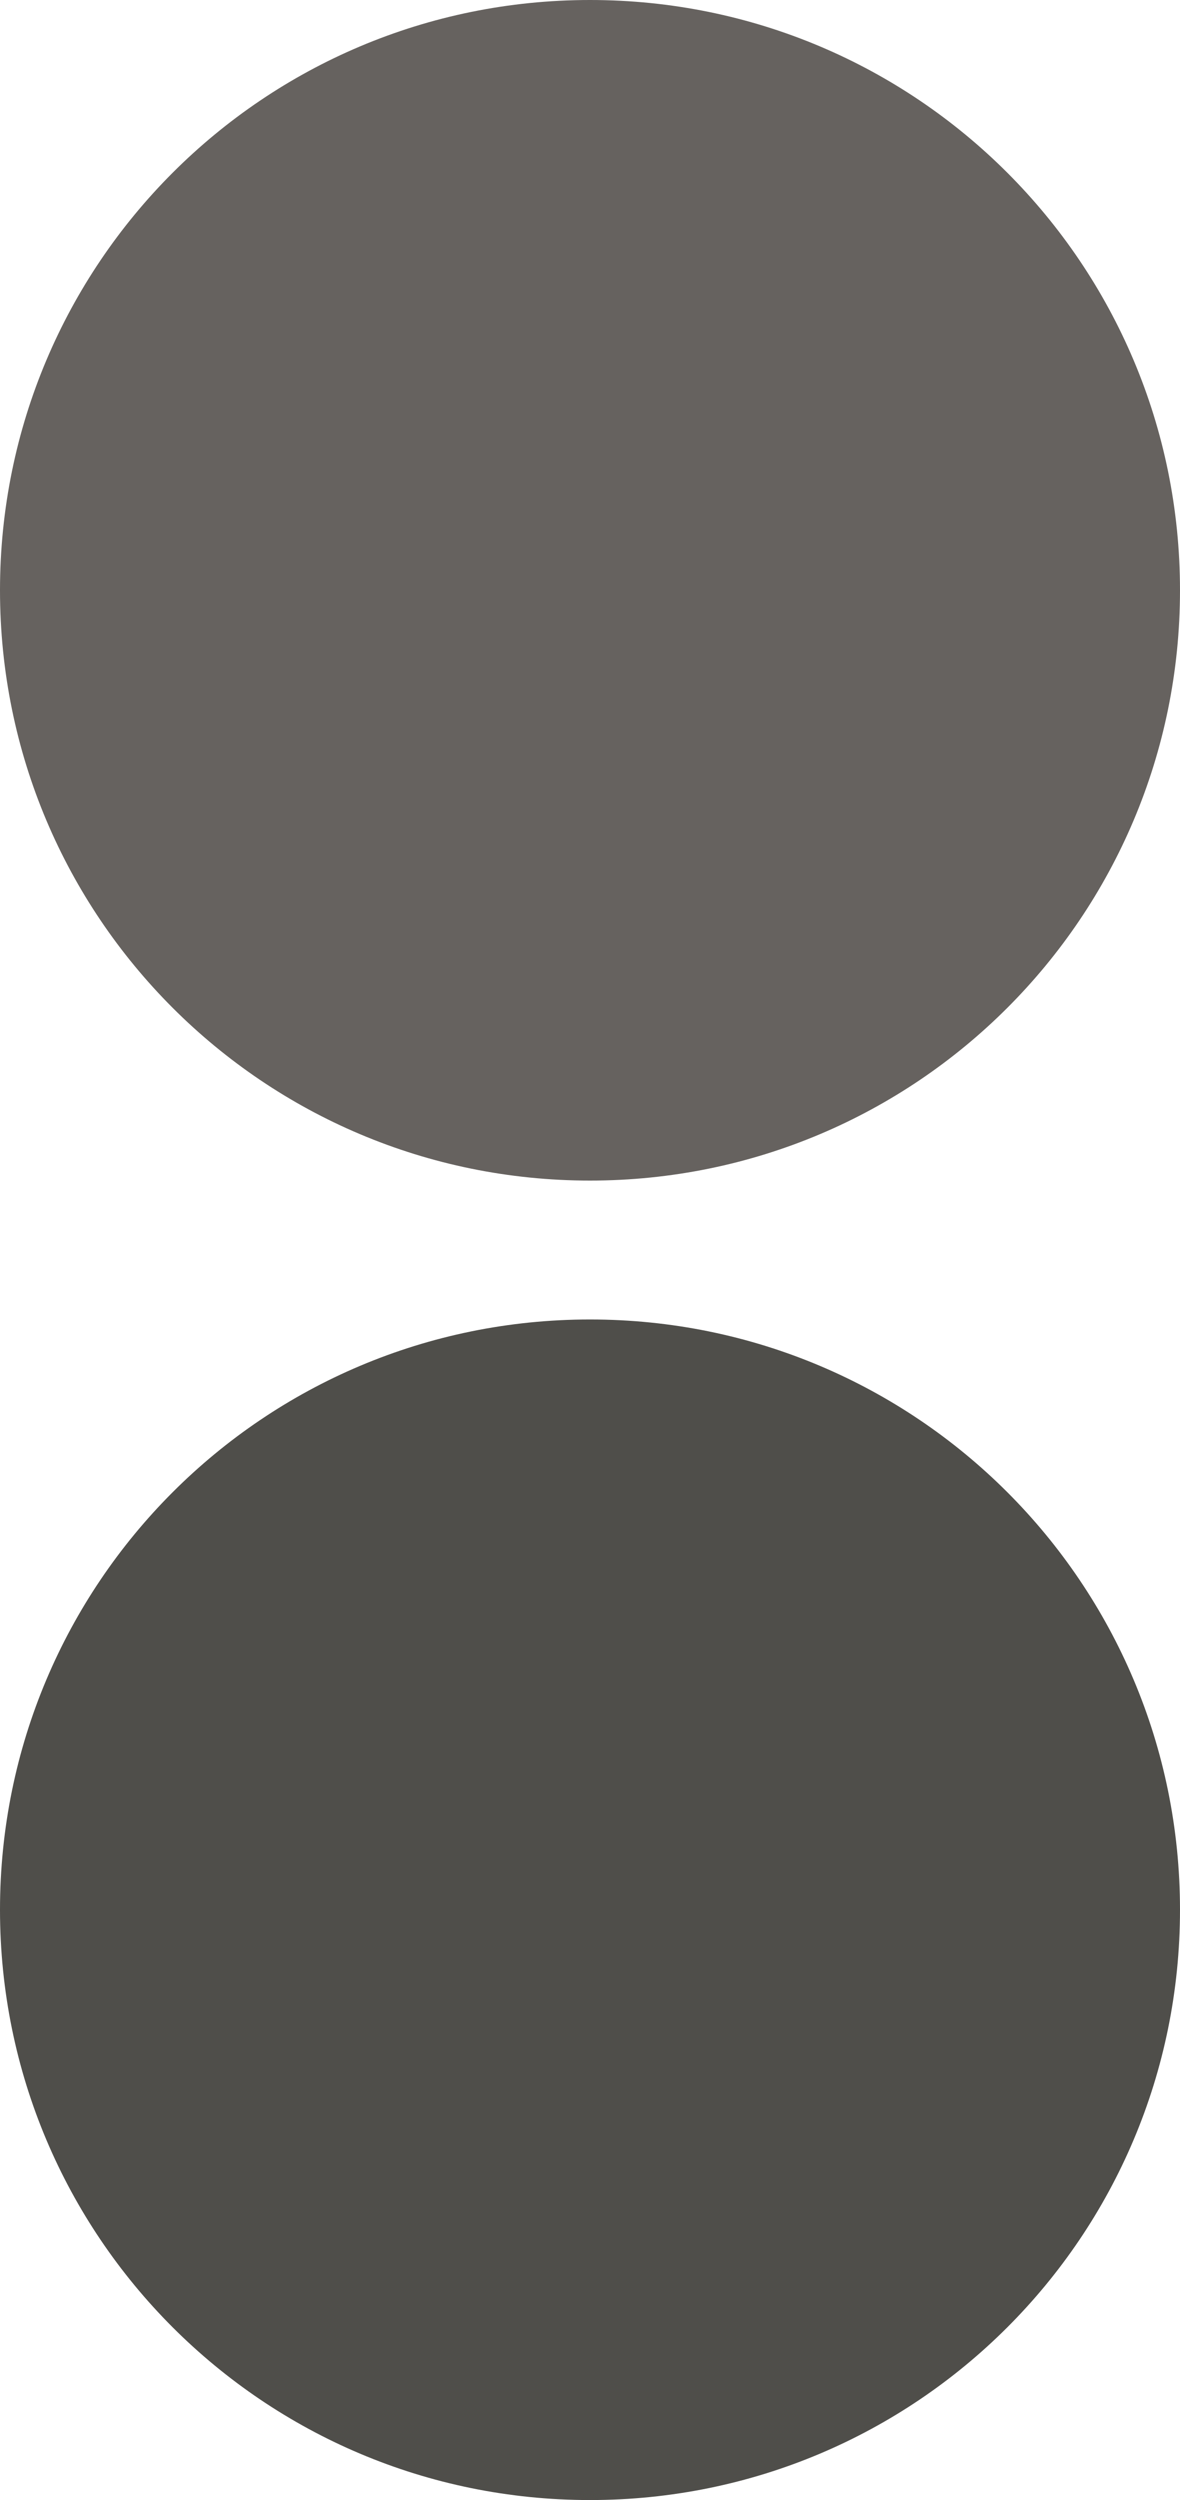 <svg version="1.2" xmlns="http://www.w3.org/2000/svg" viewBox="0 0 17 36" width="17" height="36">
	<title>nara-stol-bordo-2</title>
	<style>
		.s0 { fill: #66625f } 
		.s1 { fill: #4f4e4a } 
	</style>
	<path fill-rule="evenodd" class="s0" d="m8.5 17c-4.7 0-8.5-3.8-8.5-8.5 0-4.7 3.8-8.5 8.5-8.5 4.7 0 8.5 3.8 8.5 8.5 0 4.7-3.8 8.5-8.5 8.5z"/>
	<path fill-rule="evenodd" class="s1" d="m8.5 36c-4.7 0-8.5-3.8-8.5-8.5 0-4.7 3.8-8.5 8.5-8.5 4.7 0 8.5 3.8 8.5 8.5 0 4.7-3.8 8.5-8.5 8.5z"/>
</svg>